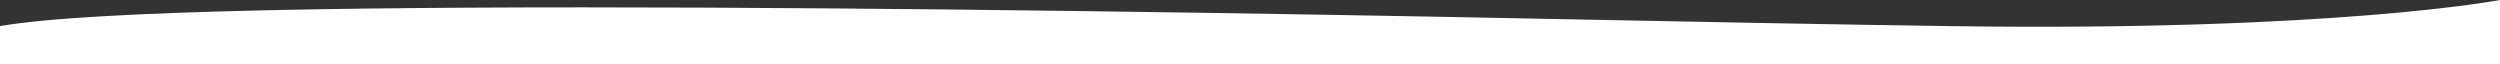 <?xml version="1.0" encoding="UTF-8"?>
<svg id="_レイヤー_2" data-name="レイヤー 2" xmlns="http://www.w3.org/2000/svg" width="1600" height="40.95" viewBox="0 0 1600 40.95">
  <rect x="0" y="0" width="1600" height="40.95" fill="#333333" stroke="none"/>
  <defs>
    <style>
      .cls-1 {
        fill: #fff;
      }
    </style>
  </defs>
  <g id="_レイヤー_1-2" data-name="レイヤー 1">
    <path class="cls-1" d="M0,16.73v24.22h1600V0s-104.97,20.19-350.68,16.73c0,0-85.31-1.18-197.26-3.46C732.97,6.77,115.28-3.77,0,16.73Z"/>
  </g>
</svg>